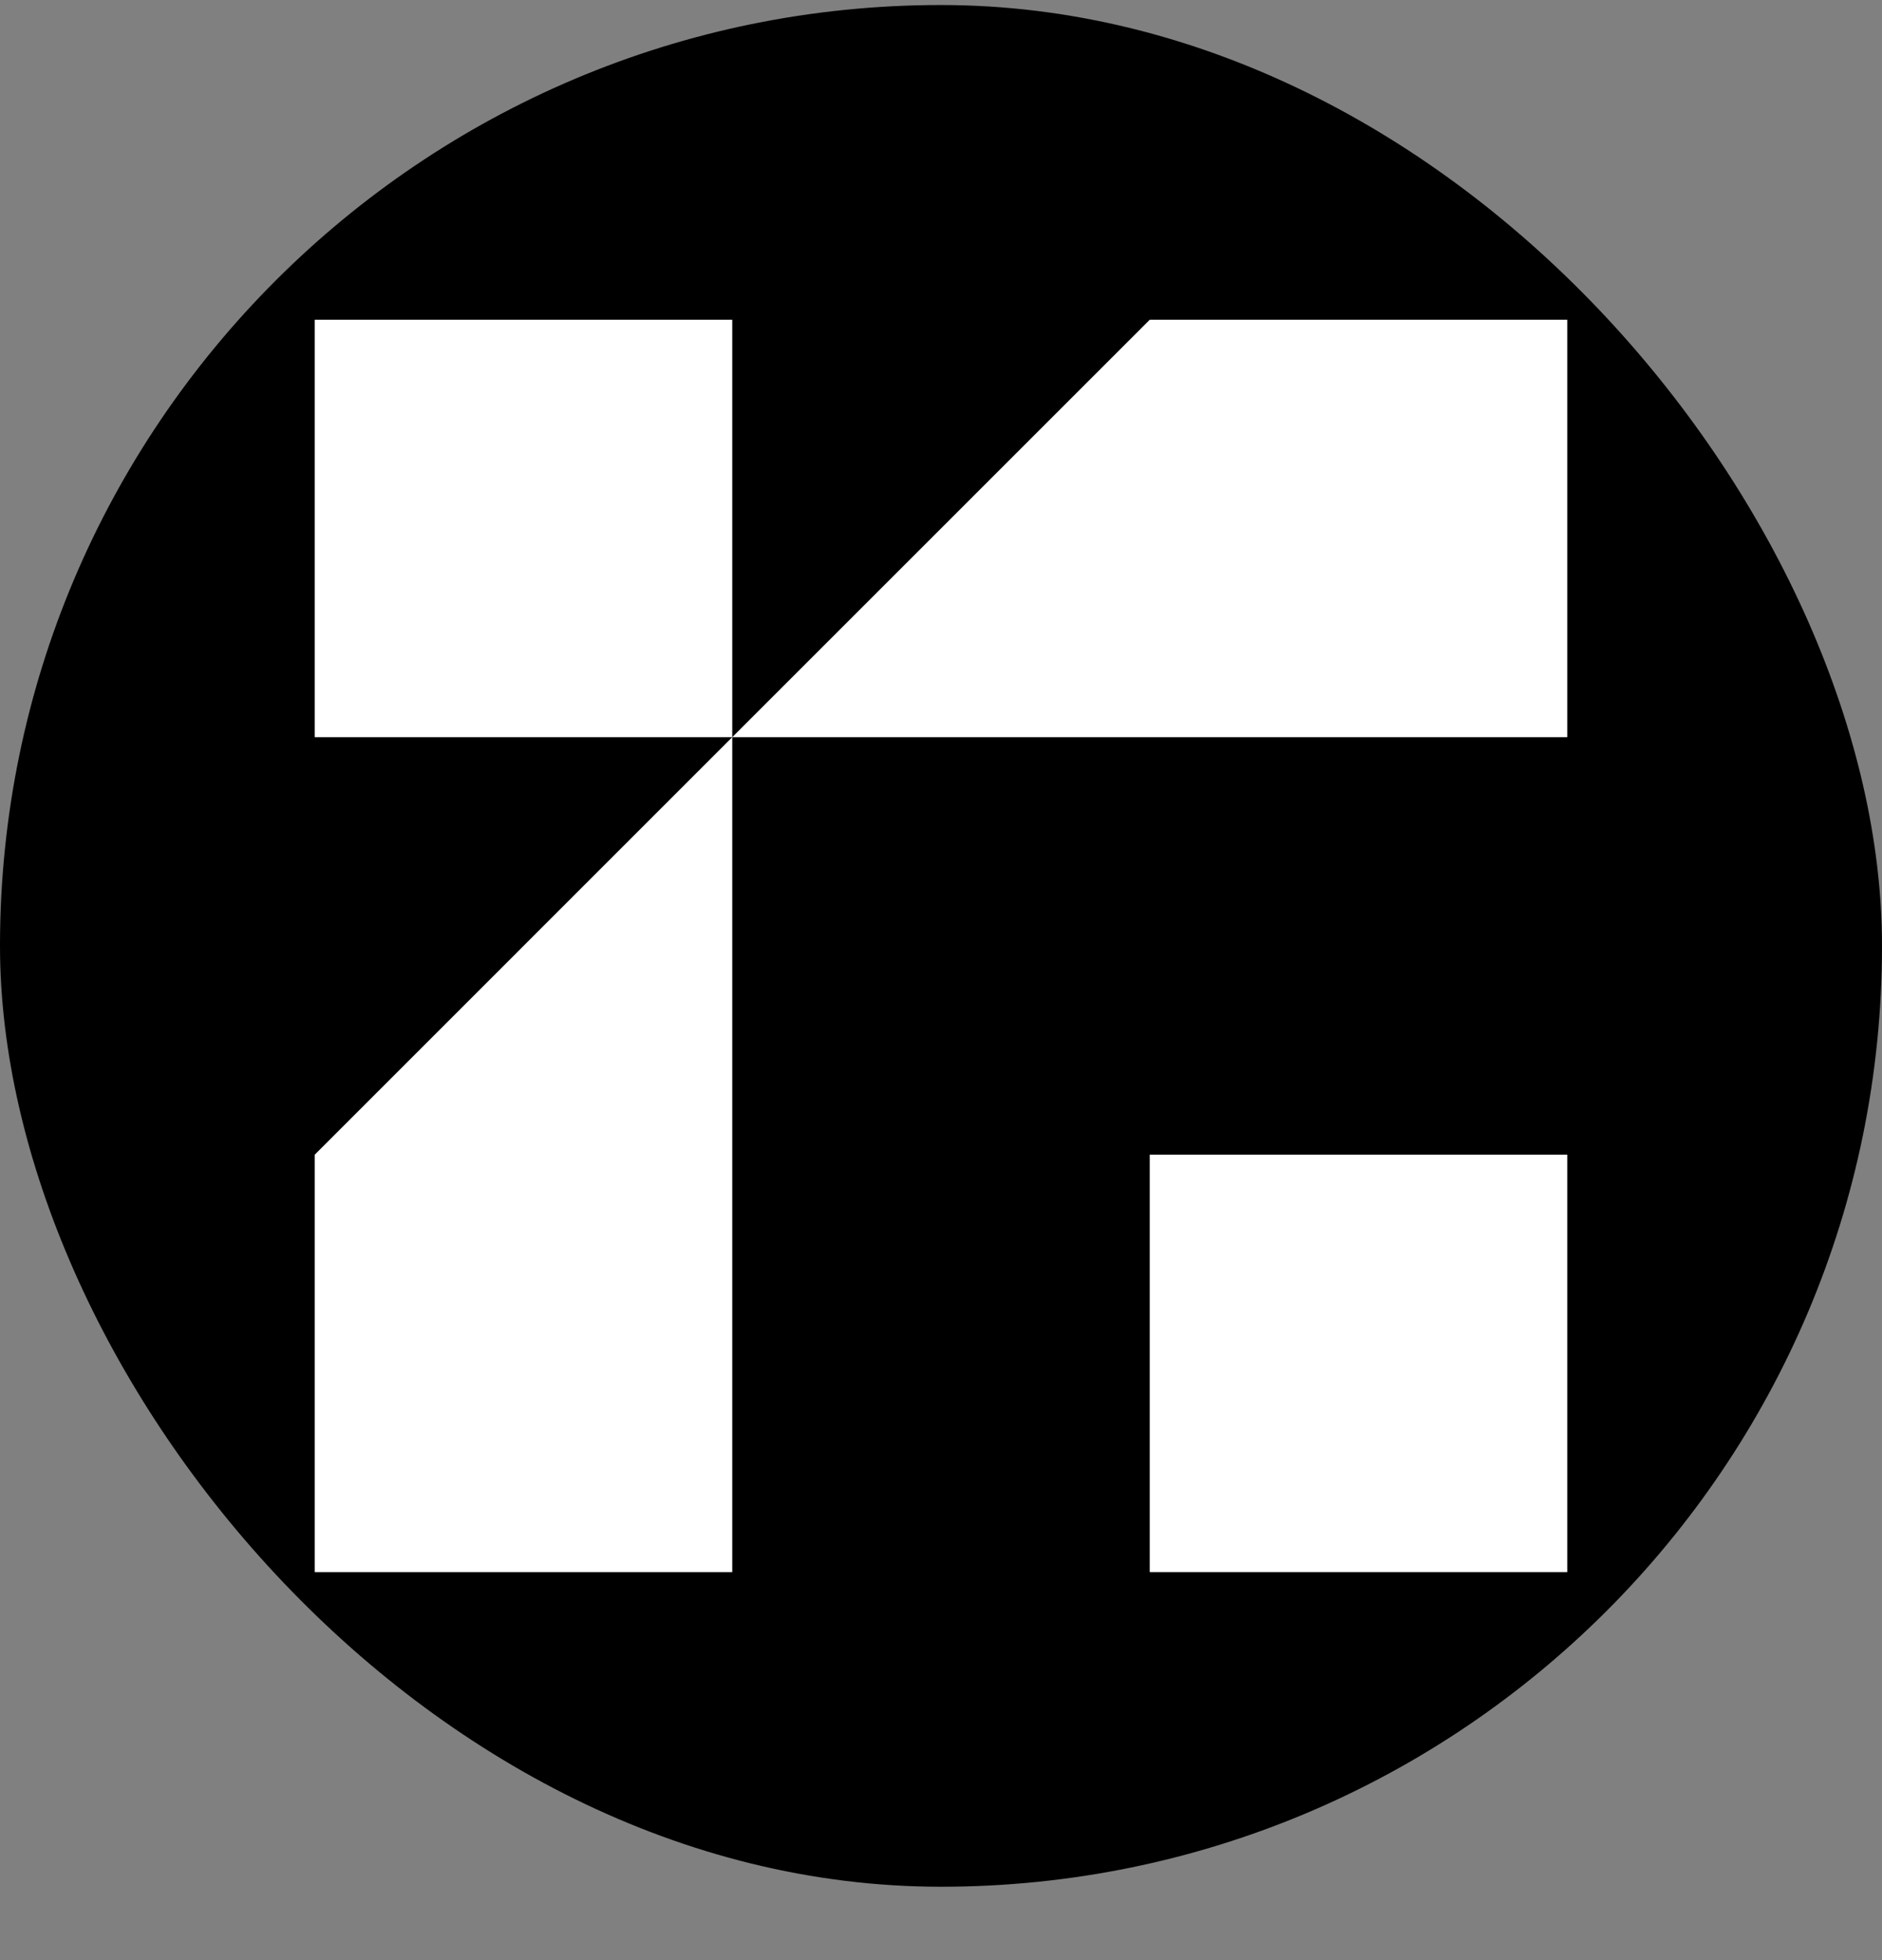 <svg width="24" height="25" viewBox="0 0 24 25" fill="none" xmlns="http://www.w3.org/2000/svg">
<rect x="0" y="0" width="24" height="25" fill="#808080" stroke="none"/>
<rect y="0.064" width="24" height="24" rx="12" fill="black"/>
<path d="M14.662 4.078H19.986V9.402L9.338 9.402V20.051H4.014V14.727L9.338 9.402L4.014 9.402V4.078H9.338V9.402L14.662 4.078Z" fill="white"/>
<path d="M19.986 14.727H14.662V20.051H19.986V14.727Z" fill="white"/>
</svg>
